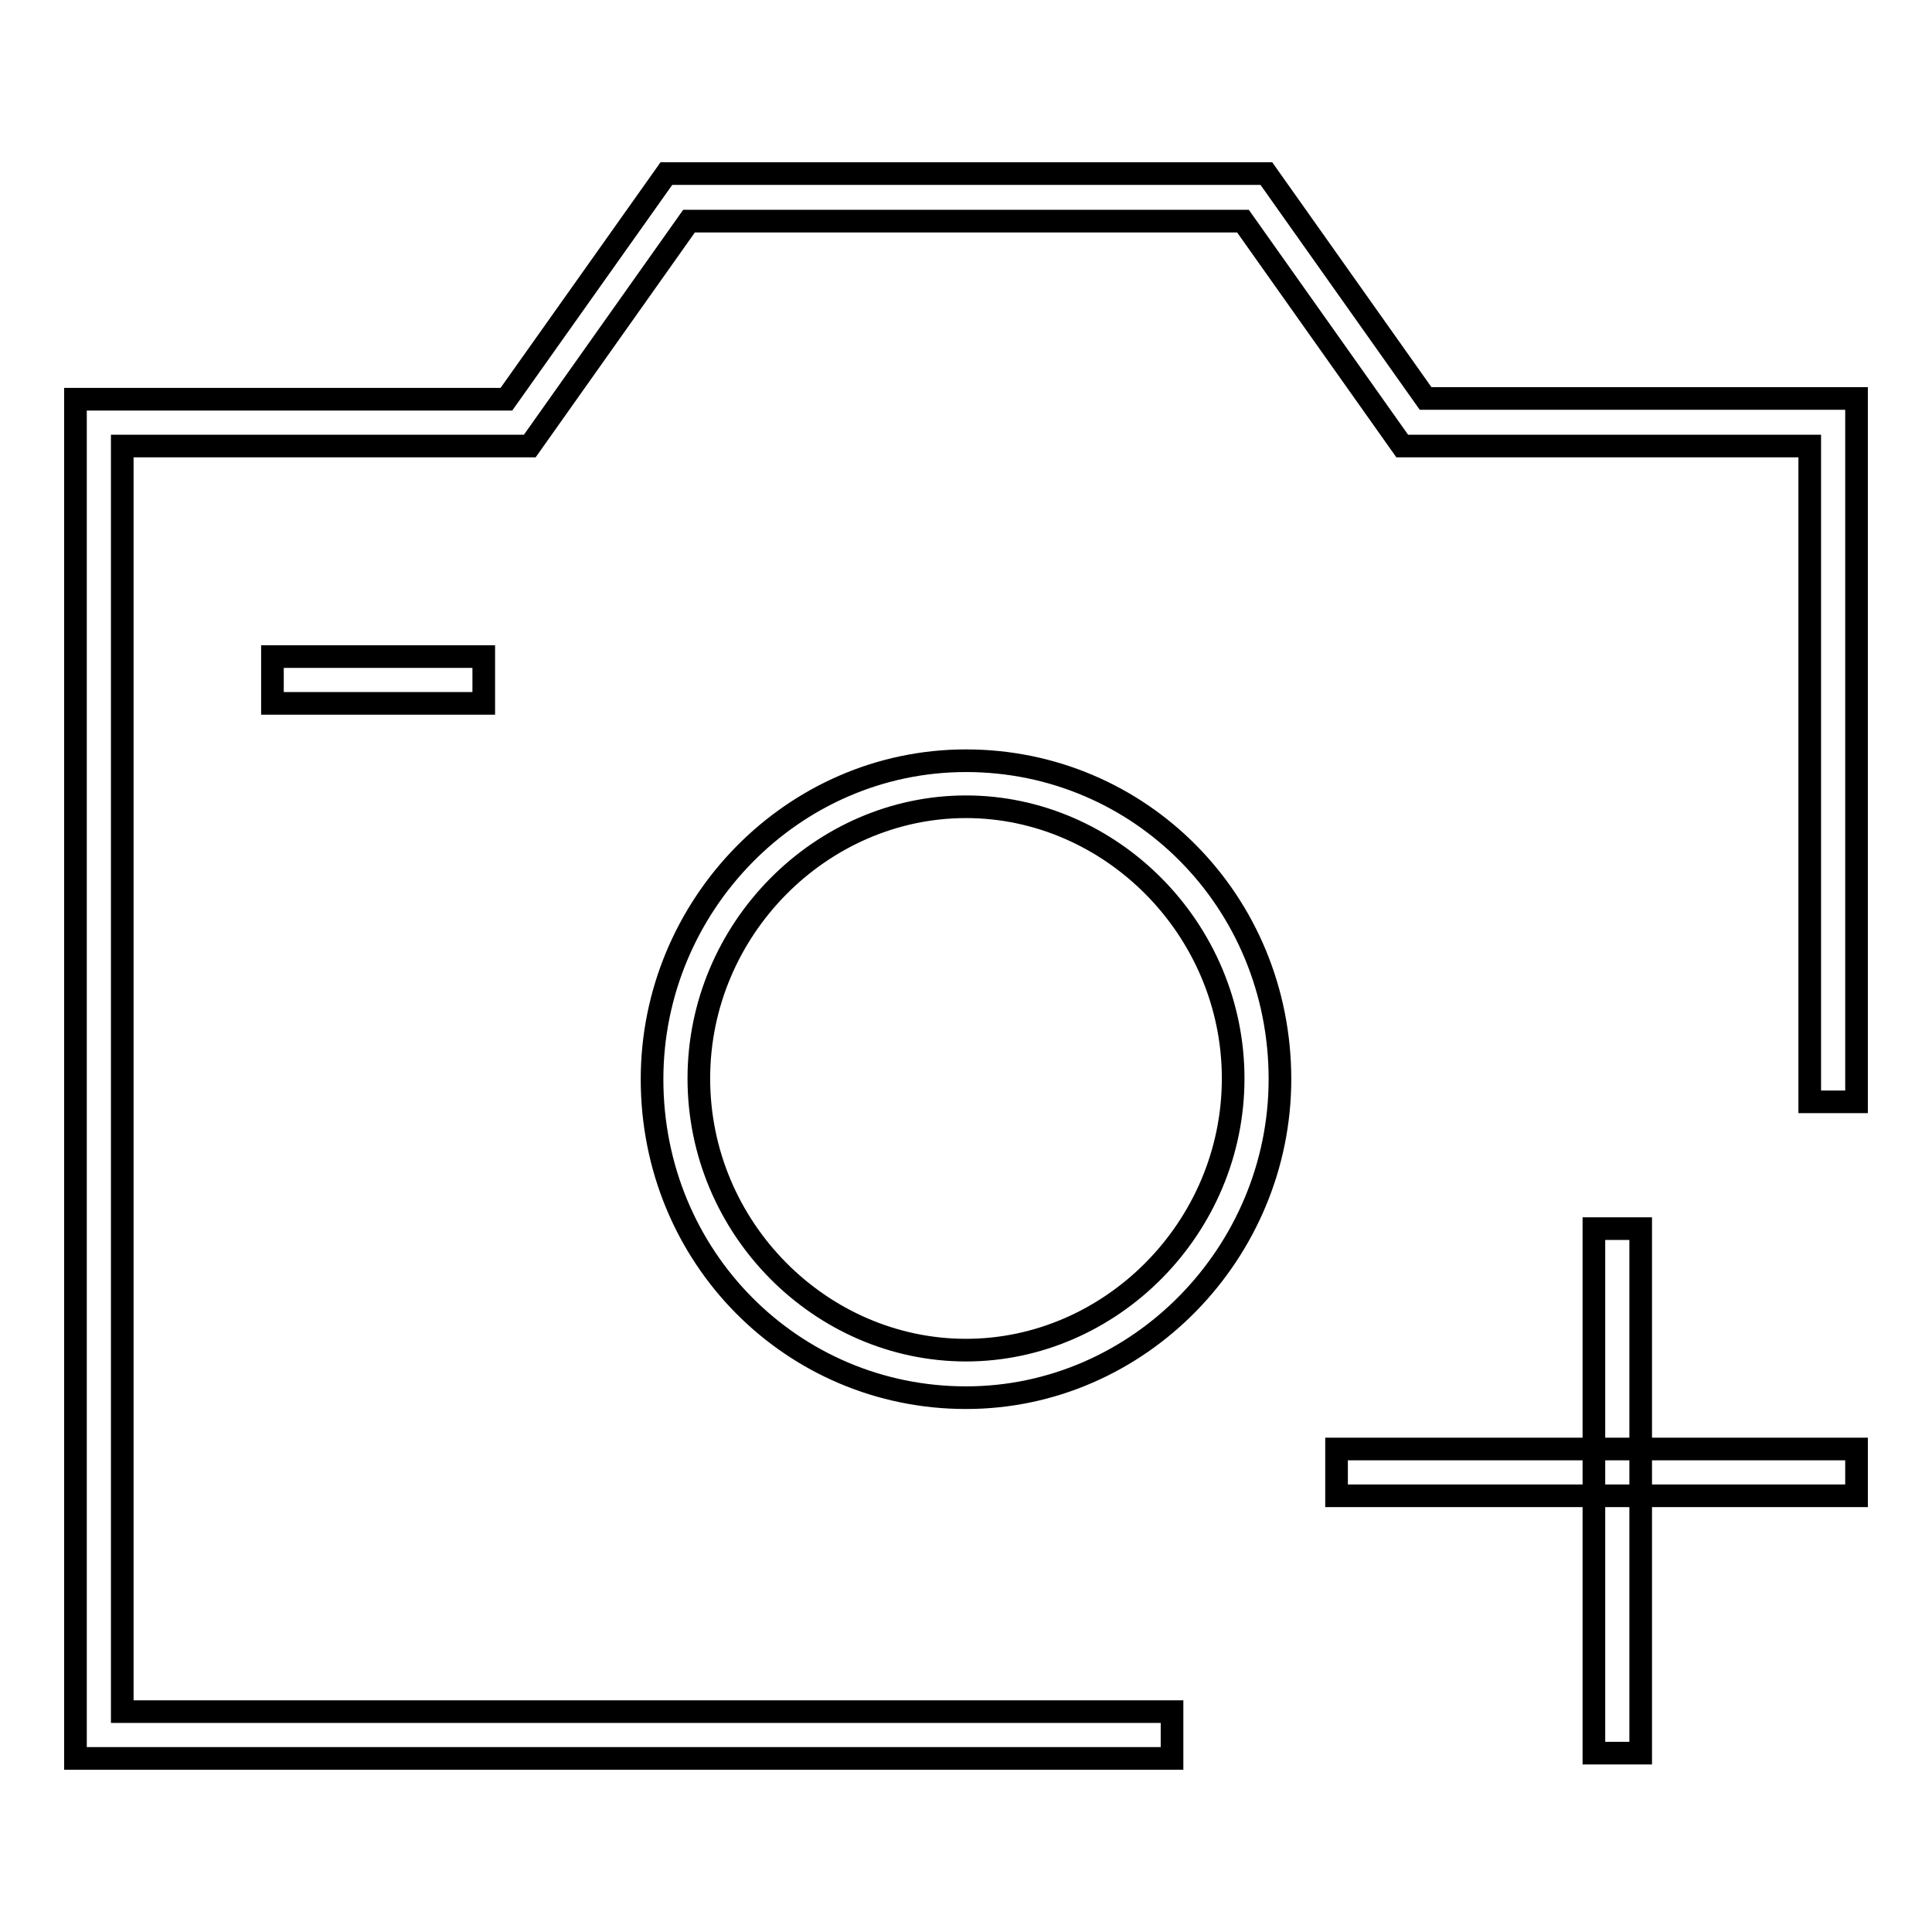 <?xml version="1.0" encoding="utf-8"?>
<!-- Svg Vector Icons : http://www.onlinewebfonts.com/icon -->
<!DOCTYPE svg PUBLIC "-//W3C//DTD SVG 1.1//EN" "http://www.w3.org/Graphics/SVG/1.1/DTD/svg11.dtd">
<svg version="1.1" xmlns="http://www.w3.org/2000/svg" xmlns:xlink="http://www.w3.org/1999/xlink" x="0px" y="0px" viewBox="0 0 256 256" enable-background="new 0 0 256 256" xml:space="preserve">
<g><g><path stroke-width="3" fill-opacity="0" stroke="#000000"  d="M155.3,233H10V52.9h57.1L88.3,23h79.5l21.1,29.8H246V146h-6.2V59.1h-54l-21.1-29.8H91.3L70.2,59.1h-54v167.7h139.1V233z"/><path stroke-width="3" fill-opacity="0" stroke="#000000"  d="M36.1,87h28v6.2h-28V87z"/><path stroke-width="3" fill-opacity="0" stroke="#000000"  d="M128,185.2c-23,0-41.6-18.6-41.6-42.2c0-23,18.6-42.2,41.6-42.2c23,0,41.6,18.6,41.6,42.2C169.6,165.9,151,185.2,128,185.2z M128,106.9c-19.2,0-35.4,16.2-35.4,36c0,19.9,16.2,36,35.4,36c19.2,0,35.4-16.2,35.4-36C163.4,123.1,147.2,106.9,128,106.9z"/><path stroke-width="3" fill-opacity="0" stroke="#000000"  d="M211.2,162.8h6.2v69.5h-6.2V162.8z"/><path stroke-width="3" fill-opacity="0" stroke="#000000"  d="M177.1,192H246v6.2h-68.9V192z"/></g></g>
</svg>